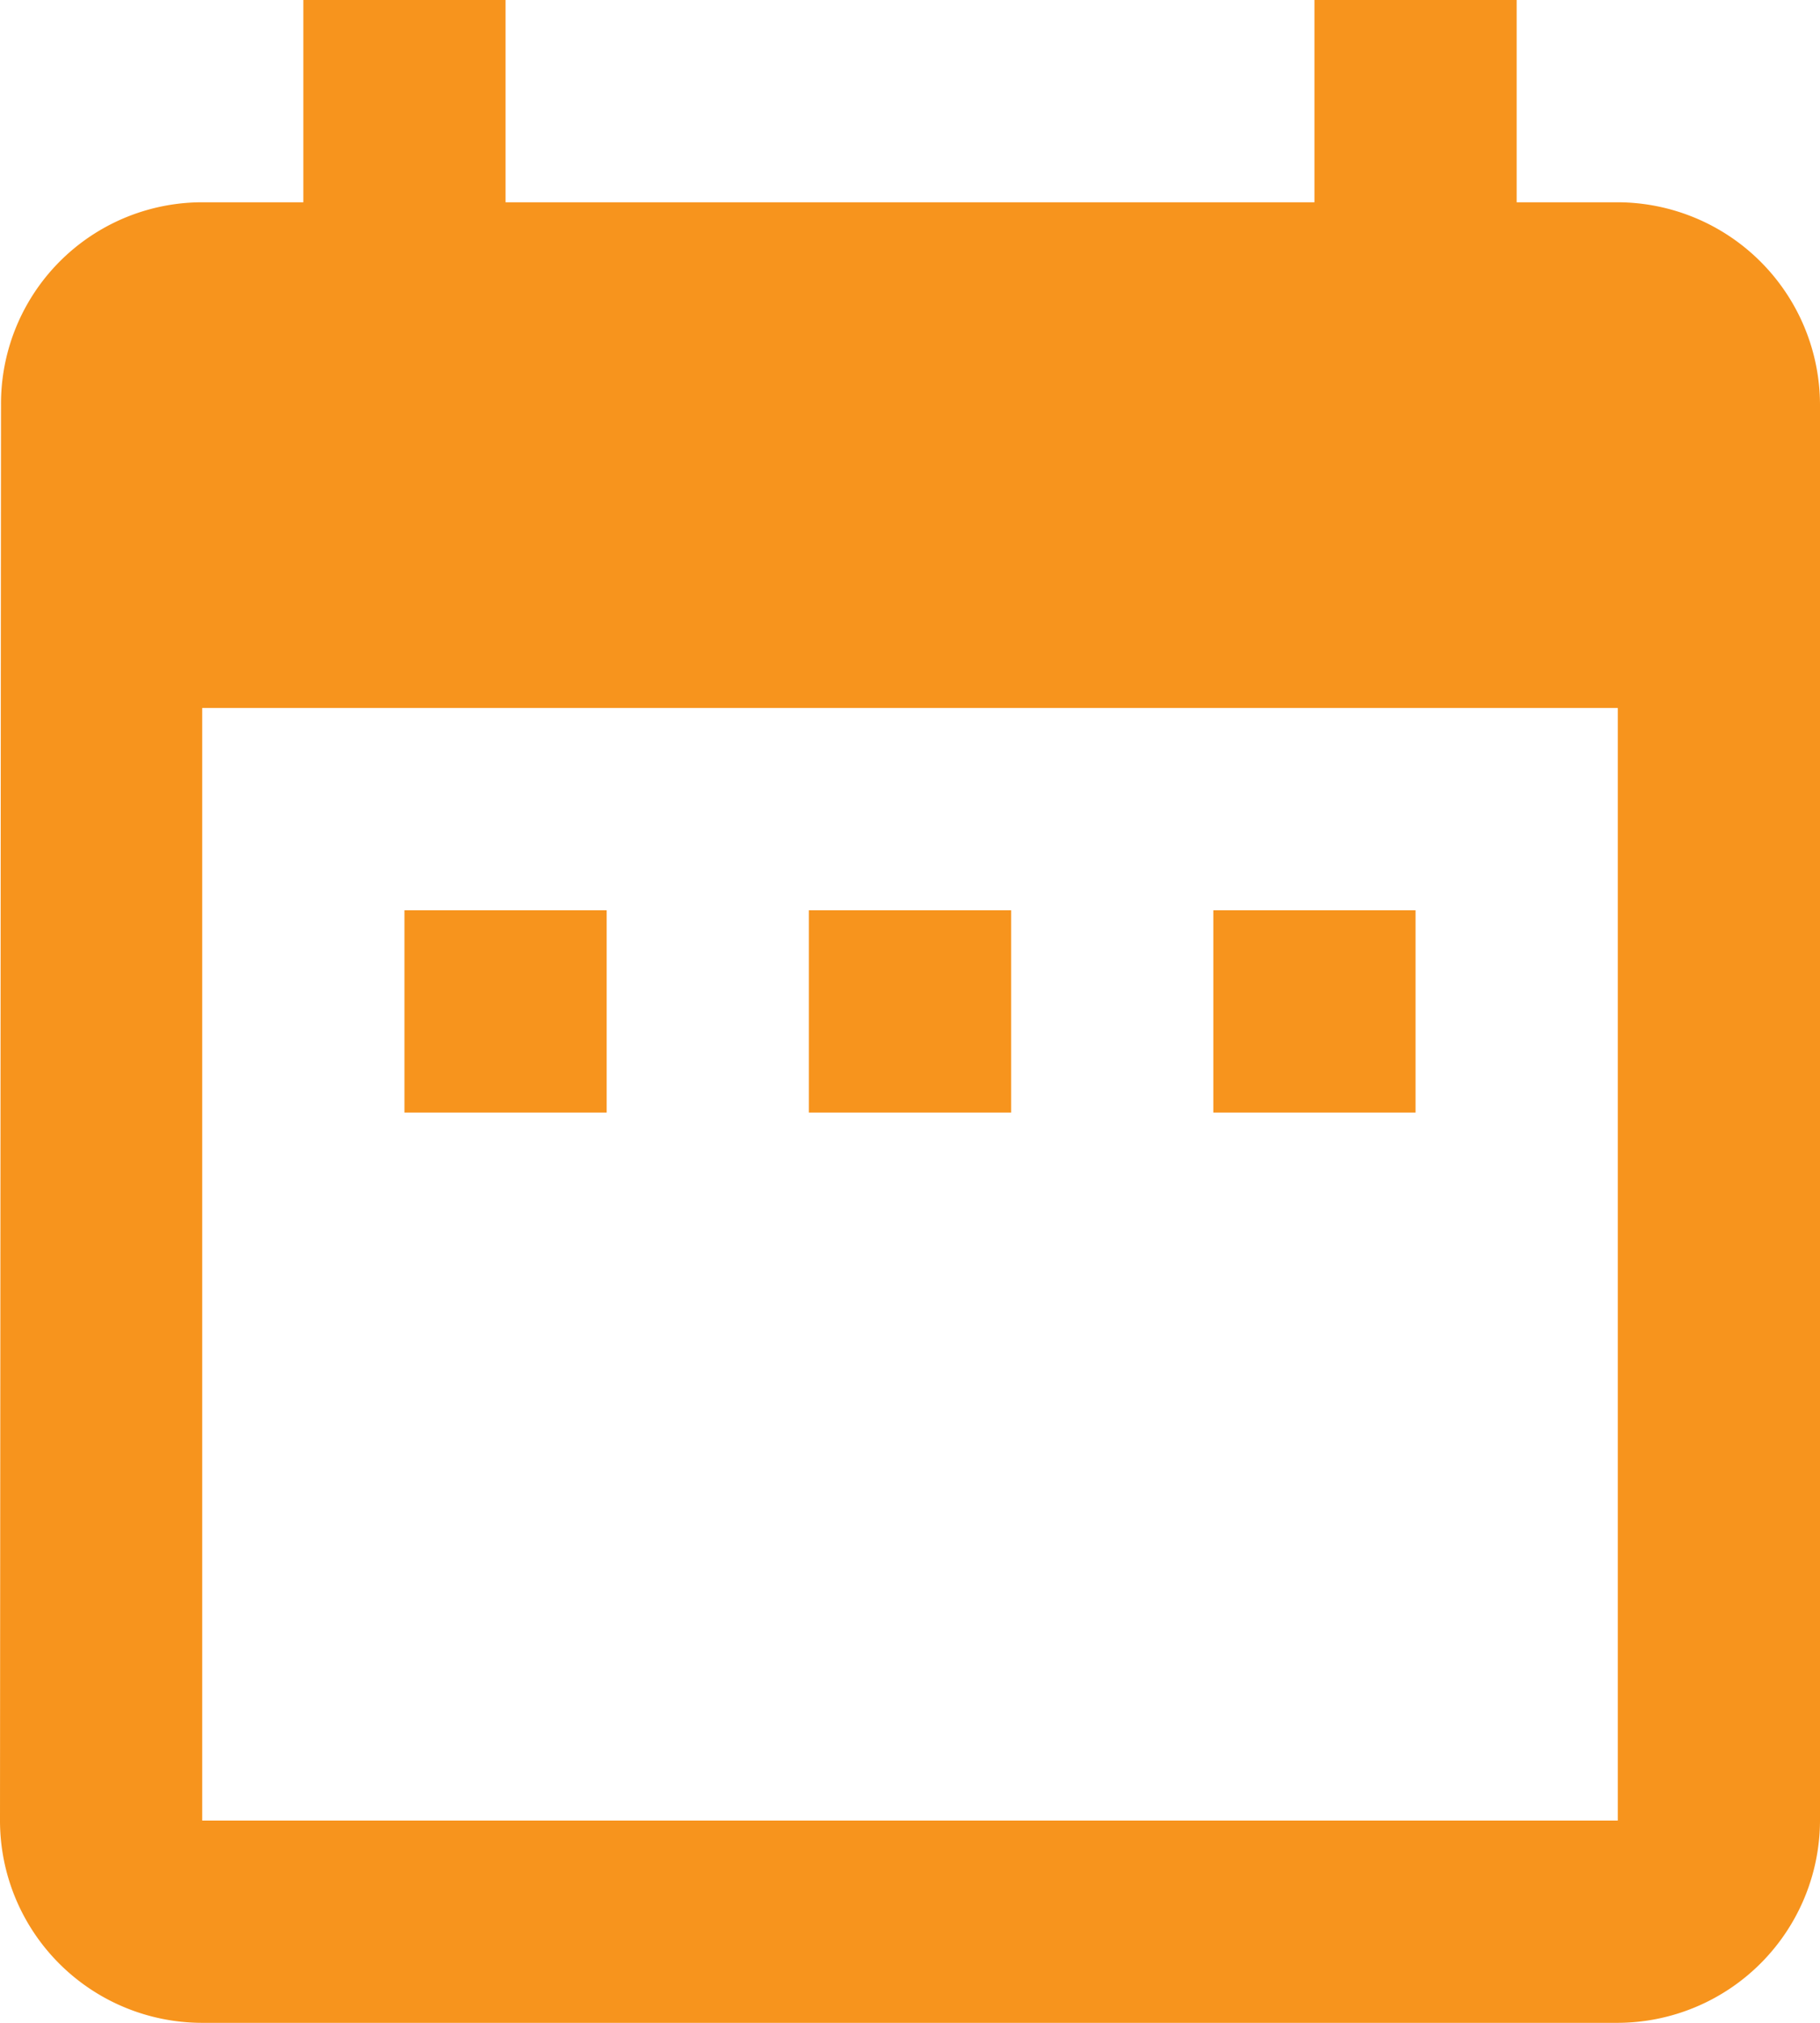 <svg xmlns="http://www.w3.org/2000/svg" width="27" height="30" viewBox="0 0 27 30">
  <g id="Group_6318" data-name="Group 6318" transform="translate(1522.5 8531.5)">
    <path id="Icon_material-date-range" data-name="Icon material-date-range" d="M13.5,16.5h-3v3h3Zm6,0h-3v3h3Zm6,0h-3v3h3ZM28.5,6H27V3H24V6H12V3H9V6H7.5A2.986,2.986,0,0,0,4.515,9L4.5,30a3,3,0,0,0,3,3h21a3.009,3.009,0,0,0,3-3V9A3.009,3.009,0,0,0,28.5,6Zm0,24H7.5V13.5h21Z" transform="translate(-1527 -8534.5)" fill="#f7941d"/>
  </g>
</svg>
